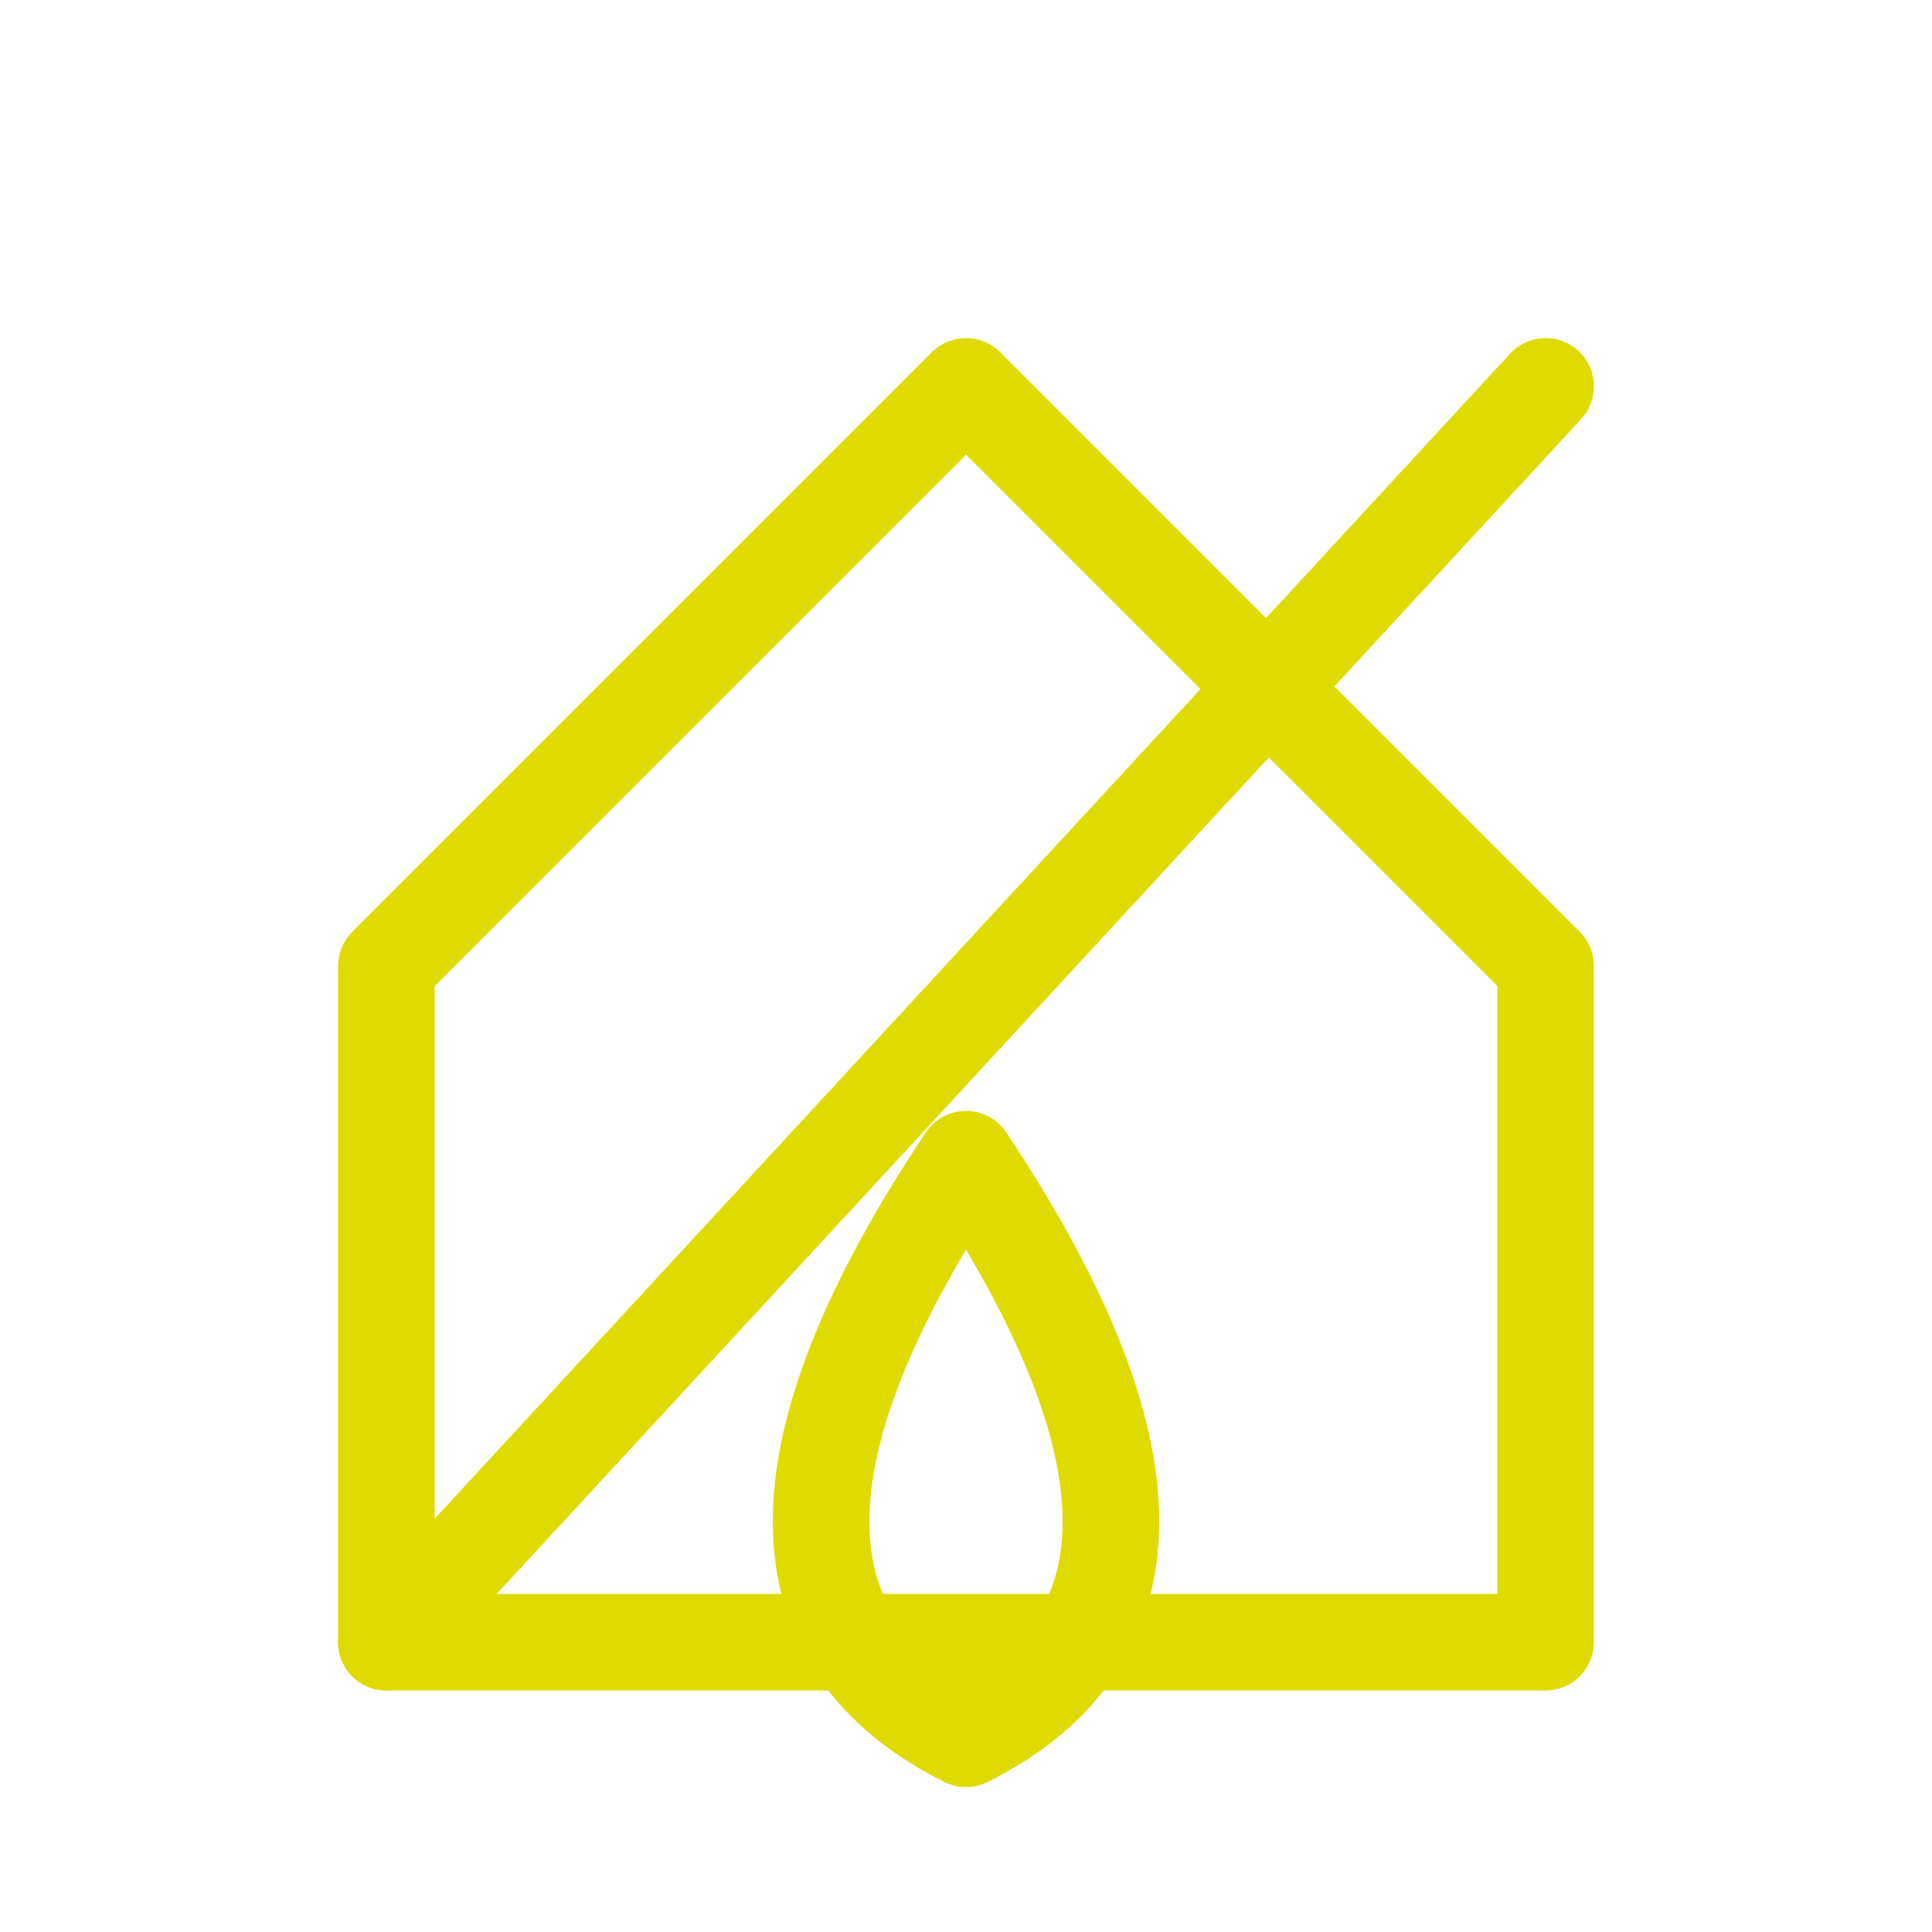 <svg xmlns="http://www.w3.org/2000/svg" viewBox="0 0 100 100"><g fill="none" stroke="#dfdb00" stroke-width="5" stroke-linecap="round" stroke-linejoin="round"><path d="m20 50 30-30 30 30v35H20Z"/><path d="M50 60c-10 15-10 25 0 30 10-5 10-15 0-30ZM20 85l60-65"/></g></svg>